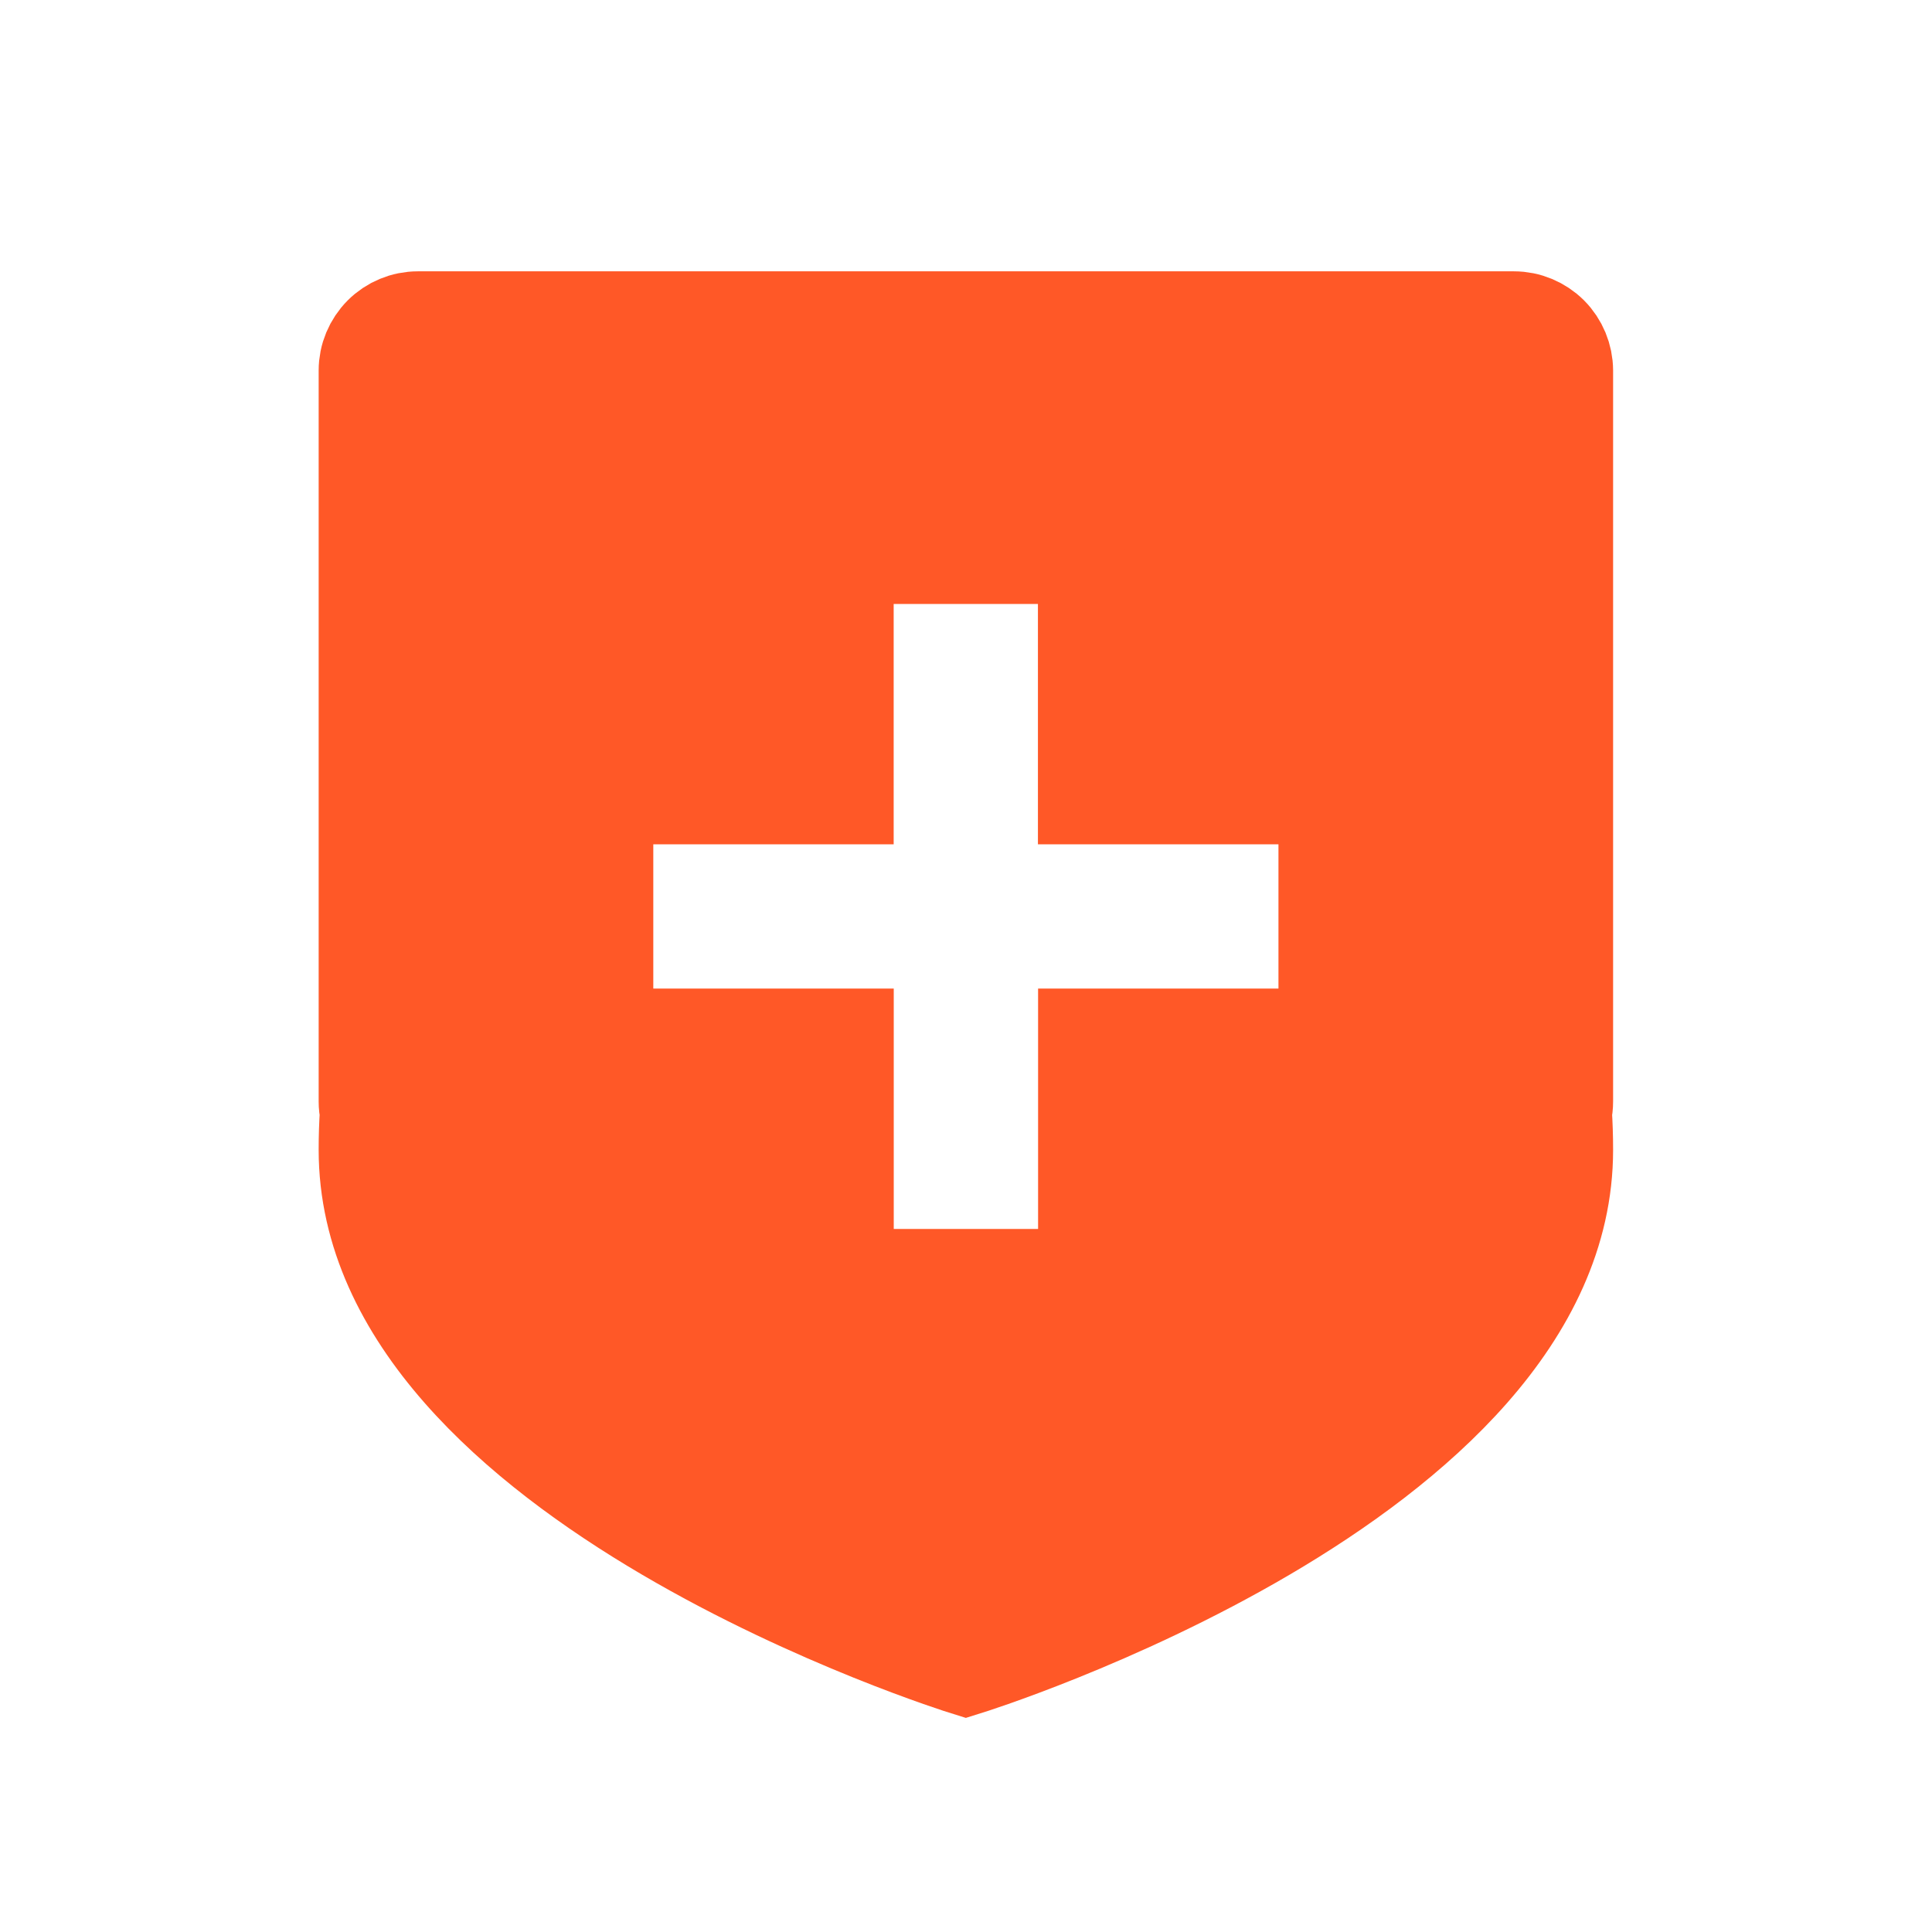 <svg width="24" height="24" viewBox="0 0 24 24" fill="none" xmlns="http://www.w3.org/2000/svg">
<path d="M19.407 13.683C19.407 13.728 19.402 13.773 19.392 13.817C19.402 13.967 19.407 14.123 19.407 14.284C19.407 18.375 11.998 20.679 11.998 20.679C11.998 20.679 4.59 18.375 4.59 14.283C4.59 14.123 4.595 13.967 4.605 13.815C4.595 13.772 4.59 13.727 4.59 13.683V4.602C4.59 4.443 4.654 4.291 4.766 4.178C4.878 4.066 5.031 4.002 5.19 4.002H18.807C18.966 4.002 19.118 4.066 19.231 4.178C19.343 4.291 19.406 4.443 19.407 4.602V13.683ZM16.513 10.457C16.512 10.298 16.449 10.145 16.337 10.033C16.224 9.92 16.072 9.857 15.913 9.857H13.525V7.469C13.525 7.311 13.461 7.159 13.349 7.047C13.237 6.935 13.085 6.871 12.927 6.871H11.07C10.911 6.871 10.758 6.934 10.646 7.047C10.534 7.159 10.47 7.312 10.47 7.471V9.857H8.084C7.925 9.857 7.772 9.92 7.66 10.033C7.547 10.145 7.484 10.298 7.484 10.457V12.313C7.484 12.472 7.548 12.624 7.66 12.737C7.773 12.849 7.925 12.912 8.084 12.912H10.471V15.298C10.471 15.457 10.535 15.609 10.647 15.722C10.759 15.834 10.911 15.898 11.07 15.898H12.927C13.086 15.898 13.238 15.835 13.351 15.722C13.463 15.61 13.526 15.457 13.527 15.298V12.912H15.913C16.072 12.912 16.224 12.849 16.337 12.736C16.449 12.624 16.512 12.471 16.513 12.312V10.457Z" fill="#FF5827" stroke="#FF5827" stroke-width="1.263"/>
</svg>
